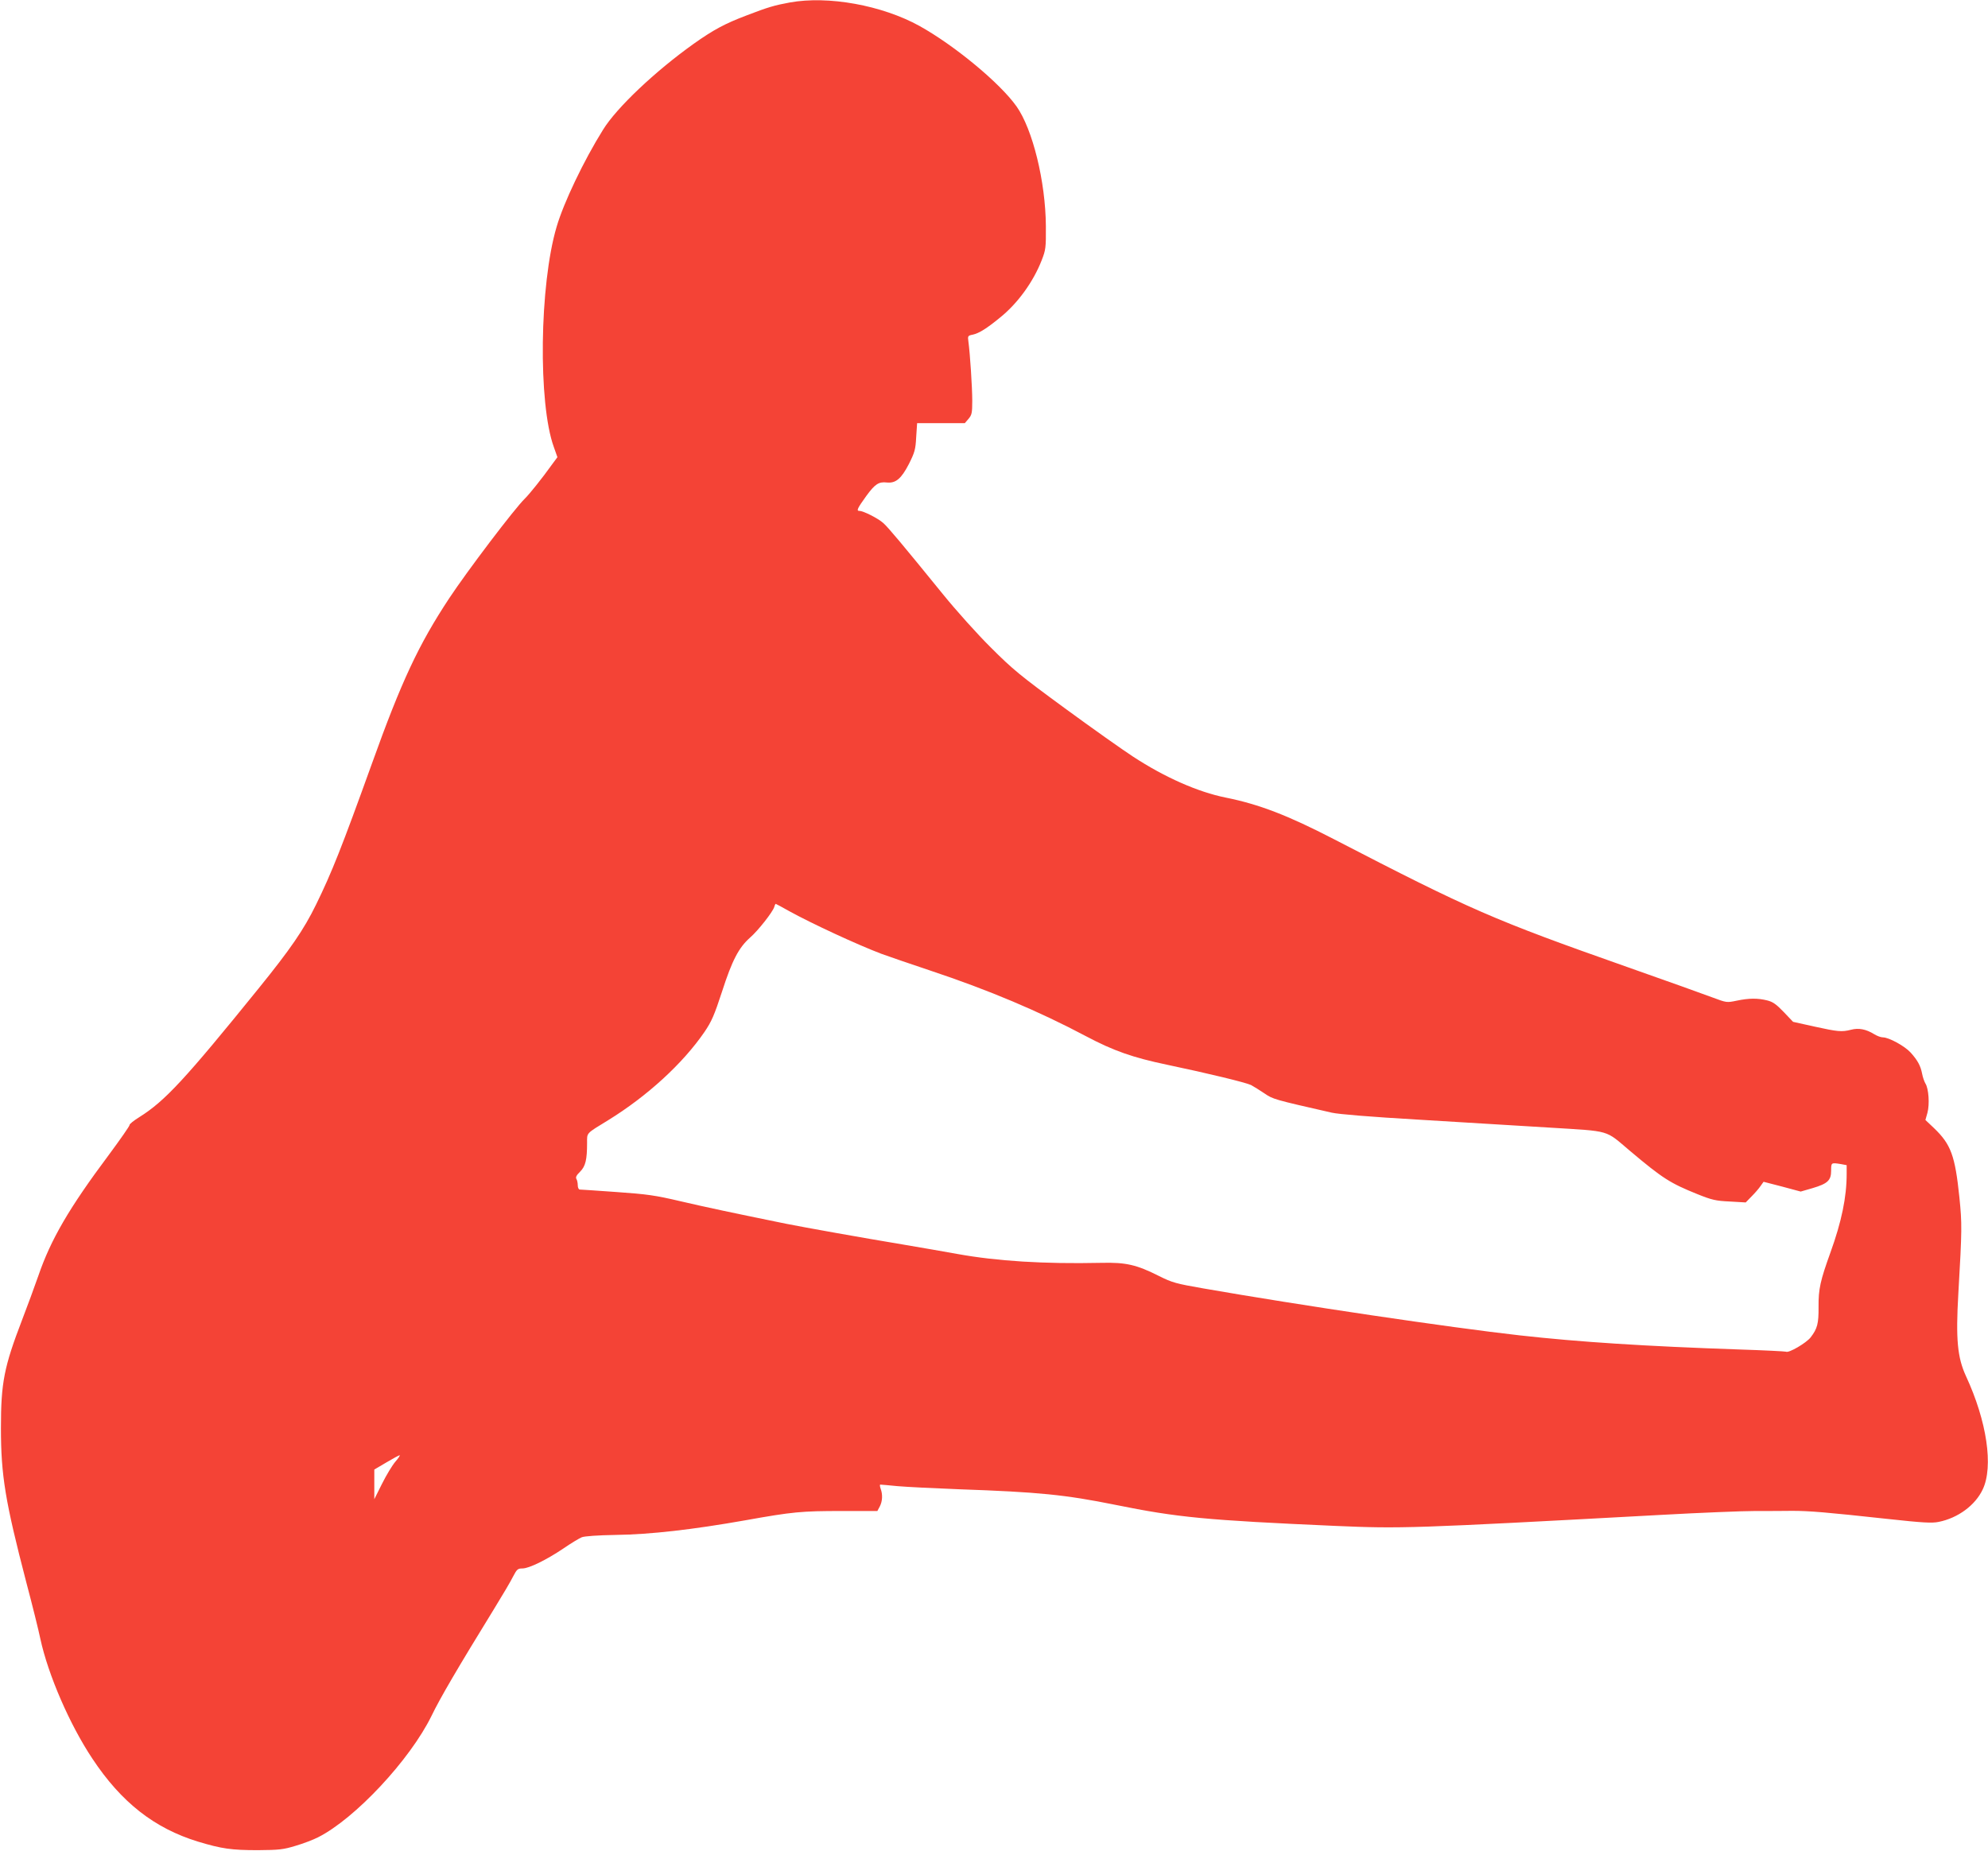 <?xml version="1.0" standalone="no"?>
<!DOCTYPE svg PUBLIC "-//W3C//DTD SVG 20010904//EN"
 "http://www.w3.org/TR/2001/REC-SVG-20010904/DTD/svg10.dtd">
<svg version="1.0" xmlns="http://www.w3.org/2000/svg"
 width="1280pt" height="1192pt" viewBox="0 0 1280 1192"
 preserveAspectRatio="xMidYMid meet">
<g transform="translate(0,1192) scale(0.1,-0.1)"
fill="#f44336" stroke="none">
<path d="M5085 11904 c-98 -18 -140 -30 -280 -84 -137 -52 -212 -92 -340 -183
-248 -177 -495 -411 -582 -552 -125 -200 -254 -471 -299 -625 -111 -374 -120
-1139 -18 -1419 l23 -65 -37 -50 c-59 -83 -144 -189 -172 -216 -67 -65 -371
-466 -488 -643 -196 -297 -307 -533 -498 -1066 -193 -536 -258 -700 -359 -906
-79 -162 -166 -288 -370 -540 -475 -587 -603 -725 -767 -828 -37 -23 -66 -46
-64 -52 1 -5 -58 -90 -132 -190 -258 -345 -375 -547 -455 -780 -25 -71 -72
-200 -105 -285 -116 -302 -136 -404 -136 -695 0 -307 28 -474 163 -993 39
-147 80 -312 91 -366 50 -231 189 -552 335 -771 186 -281 399 -448 680 -534
152 -46 216 -55 385 -55 138 1 164 4 243 28 48 14 114 39 145 55 238 120 591
498 730 781 56 116 166 304 404 691 53 86 108 179 122 208 24 46 30 51 59 51
43 0 155 55 265 129 48 33 101 65 118 72 18 7 102 13 219 15 222 3 493 34 833
94 307 55 362 60 624 60 l227 0 16 30 c17 33 19 77 5 114 -5 14 -6 26 -2 26 4
0 54 -4 112 -10 58 -5 236 -14 395 -20 515 -18 682 -35 1005 -100 404 -82 585
-99 1419 -136 422 -18 477 -17 2096 71 253 14 525 25 605 25 80 0 188 0 240 1
108 0 219 -9 613 -52 229 -25 287 -28 330 -19 124 25 235 107 283 209 70 147
27 439 -108 730 -55 120 -66 236 -49 531 24 414 24 449 7 618 -28 272 -55 343
-163 447 l-56 53 13 46 c15 55 8 157 -13 189 -7 12 -17 40 -21 62 -10 52 -29
87 -74 137 -38 42 -140 98 -179 98 -13 0 -37 9 -55 20 -53 33 -101 42 -150 29
-59 -15 -84 -13 -238 21 l-135 30 -60 63 c-48 50 -70 66 -107 75 -60 15 -117
15 -197 -2 -63 -13 -64 -13 -155 21 -50 19 -296 107 -546 195 -868 306 -1008
367 -1895 826 -294 152 -479 223 -693 266 -179 36 -392 130 -597 264 -66 43
-264 183 -440 312 -288 211 -335 250 -475 390 -86 85 -225 240 -310 345 -256
315 -351 429 -383 457 -33 30 -128 78 -153 78 -22 0 -14 16 45 98 55 75 79 91
131 85 57 -6 93 24 142 119 37 74 43 93 47 173 l6 90 153 0 154 0 24 28 c21
25 24 37 24 117 0 84 -14 302 -25 382 -5 34 -3 37 28 43 39 8 91 40 177 111
112 90 213 229 267 368 26 67 28 79 27 221 -2 285 -85 623 -189 770 -107 151
-400 393 -625 518 -241 133 -587 196 -835 151z m-4 -5851 c145 -80 436 -215
594 -275 44 -16 186 -65 315 -108 375 -125 698 -261 1005 -424 174 -92 298
-136 518 -182 267 -56 509 -115 542 -131 17 -9 55 -33 85 -53 57 -39 62 -40
435 -125 44 -10 250 -27 560 -45 270 -16 648 -39 840 -51 403 -25 356 -12 521
-151 210 -177 258 -207 434 -278 92 -37 118 -43 207 -47 l103 -6 38 39 c21 21
47 51 57 66 l20 28 120 -31 119 -32 76 22 c98 29 120 50 120 113 0 52 0 52 63
42 l37 -7 0 -56 c0 -150 -33 -308 -104 -505 -66 -183 -78 -237 -77 -351 1
-109 -8 -141 -51 -197 -28 -36 -142 -103 -159 -92 -5 2 -138 9 -296 14 -613
21 -1033 48 -1418 91 -446 50 -1417 194 -2035 302 -179 31 -203 38 -287 80
-145 73 -213 89 -373 85 -369 -8 -670 11 -925 57 -71 13 -227 40 -345 60 -277
46 -639 111 -760 135 -339 69 -517 107 -680 145 -162 38 -212 45 -410 59 -124
9 -231 16 -237 16 -7 0 -13 12 -13 28 0 15 -4 33 -9 41 -6 10 1 24 24 46 35
35 45 77 45 186 0 66 -9 57 135 145 253 156 481 365 621 569 46 68 63 107 113
260 65 202 108 283 180 347 53 46 145 164 156 197 3 12 8 21 9 21 2 0 41 -21
87 -47z m-2535 -3545 c-20 -23 -58 -86 -86 -142 l-50 -100 0 96 0 95 78 46
c42 25 81 46 85 46 5 1 -7 -18 -27 -41z"/>
</g>
</svg>
